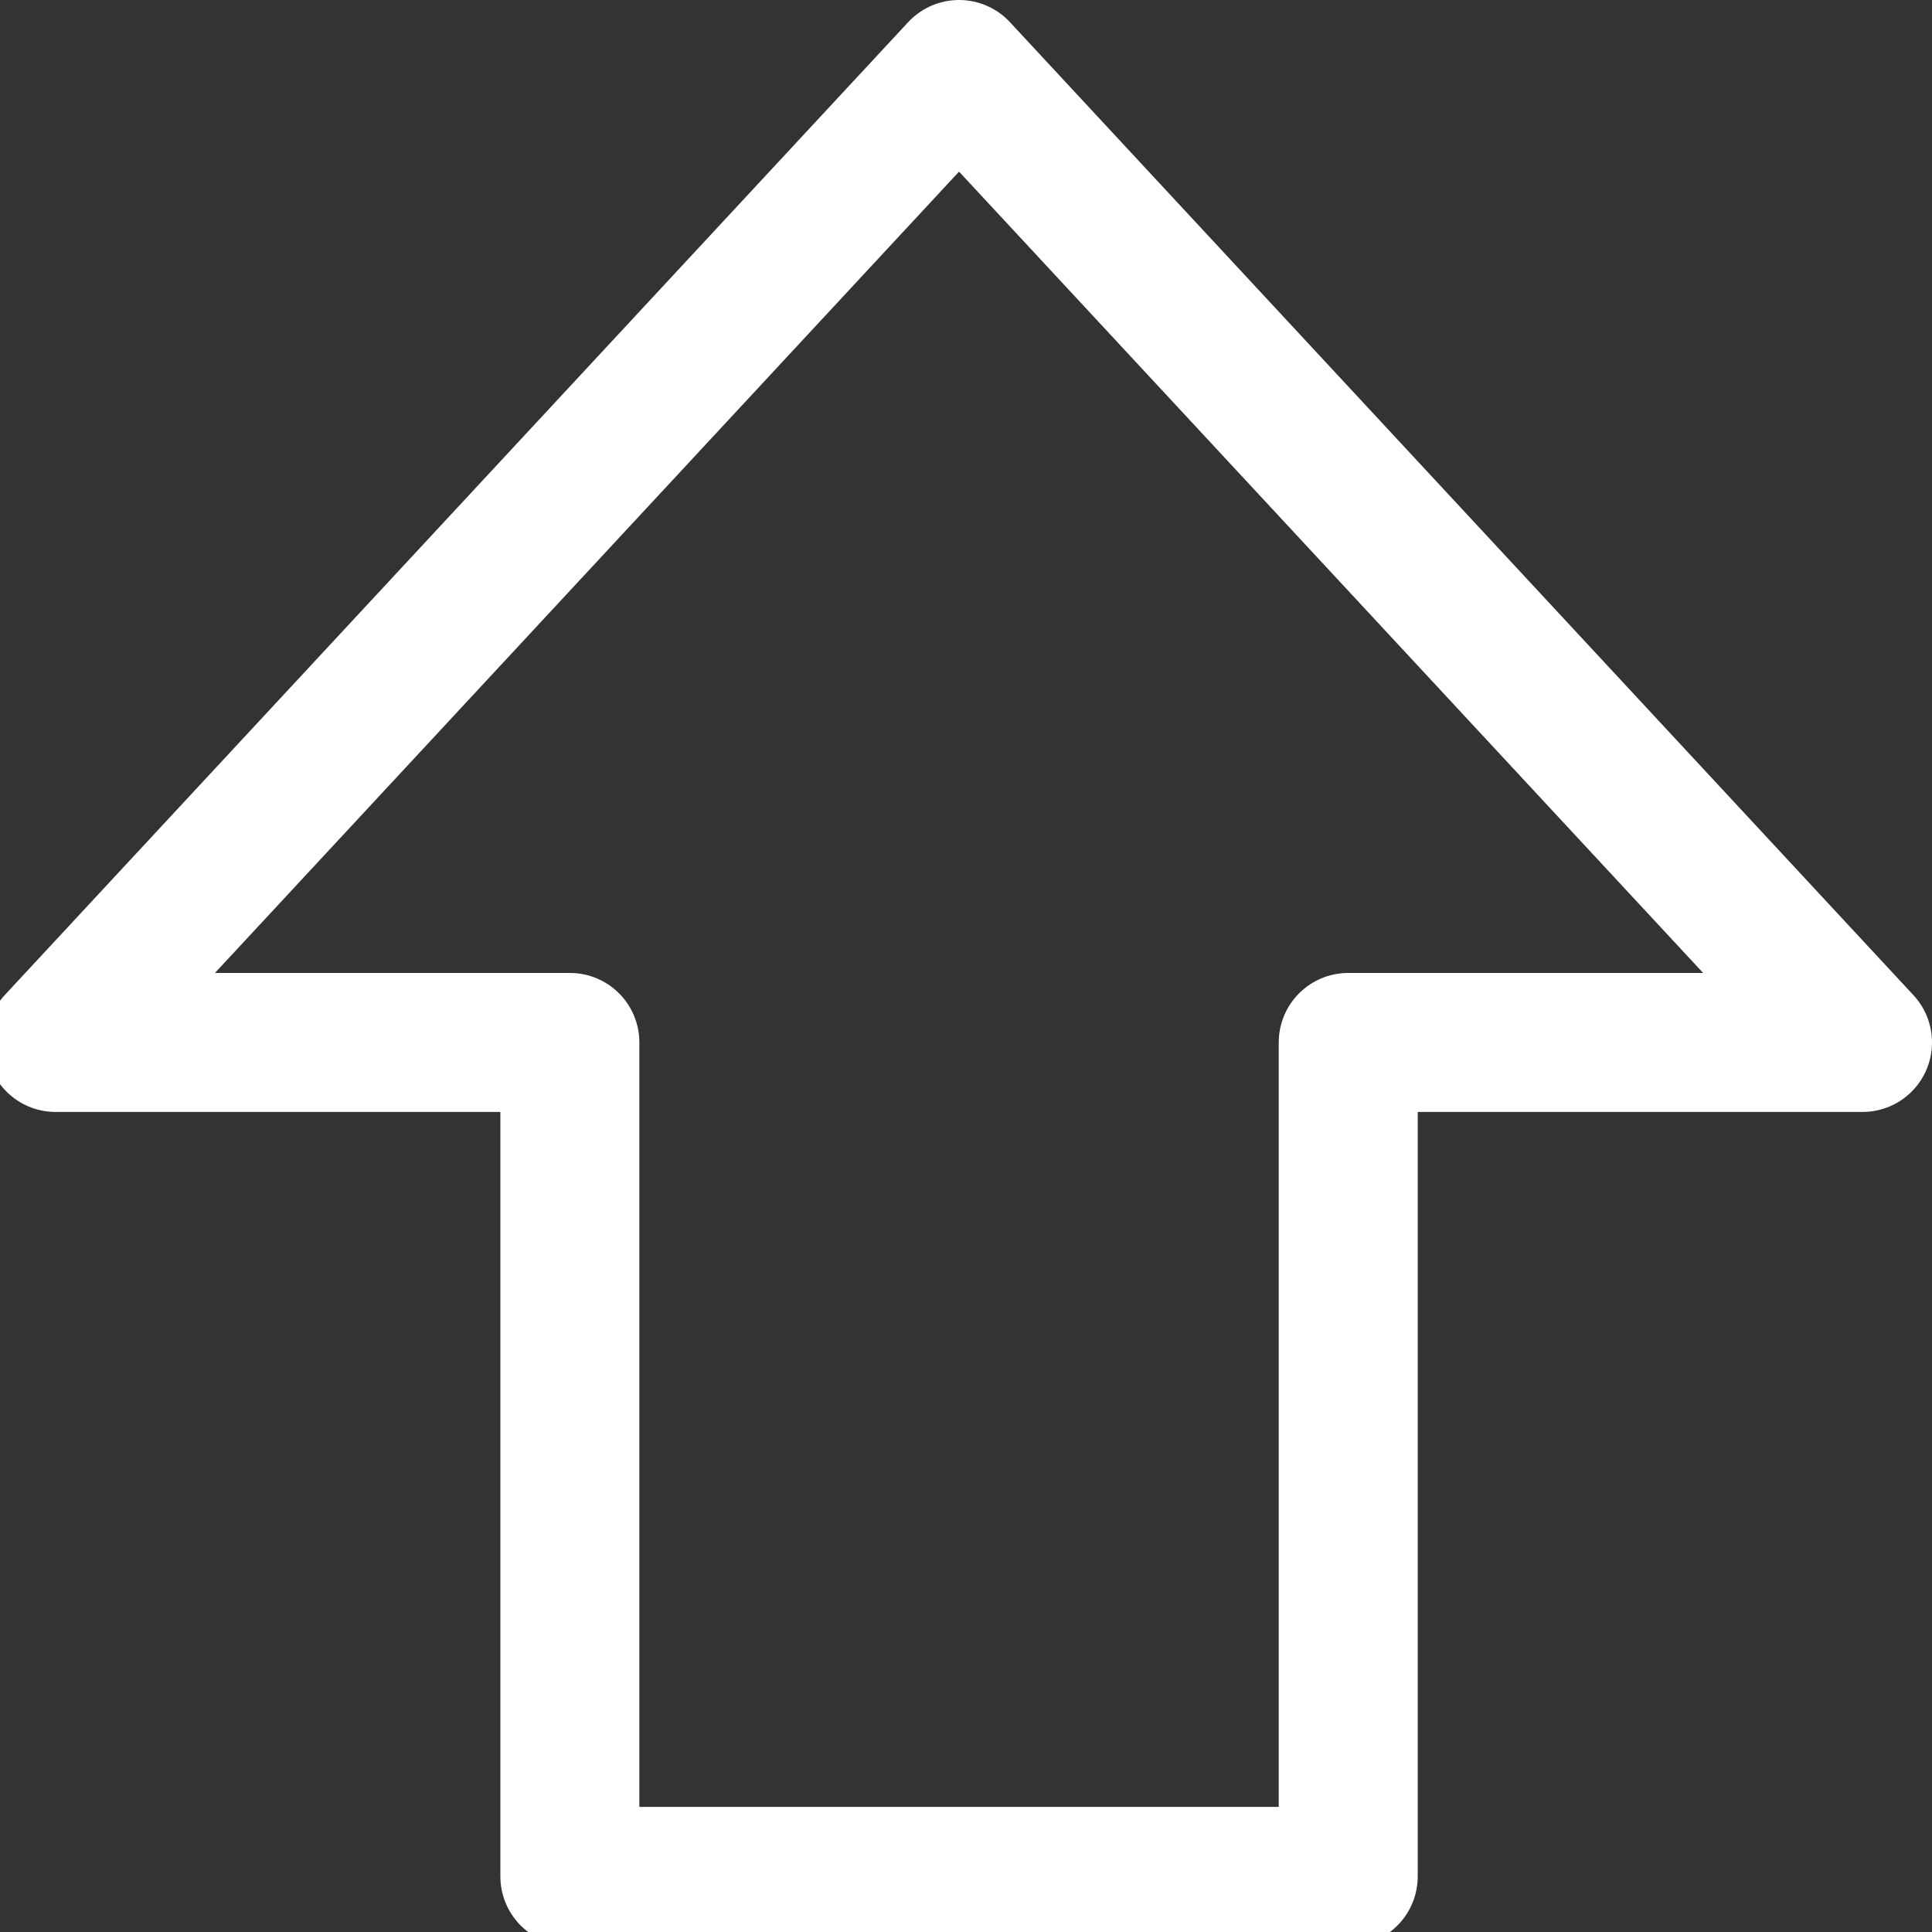 <svg xmlns="http://www.w3.org/2000/svg" width="27.8" height="27.8" viewBox="-465 267.2 27.8 27.8" style="enable-background:new -465 267.2 27.8 27.8" xml:space="preserve"><rect x="-465" y="267.2" width="27.8" height="27.8" fill="#333333" stroke="none"/><path d="M-456.8 294.2v-12h-7.4l13-14 13 14h-7.4v12h-11.2z" style="fill:none;stroke:#fff;stroke-width:2;stroke-linecap:round;stroke-linejoin:round"/></svg>